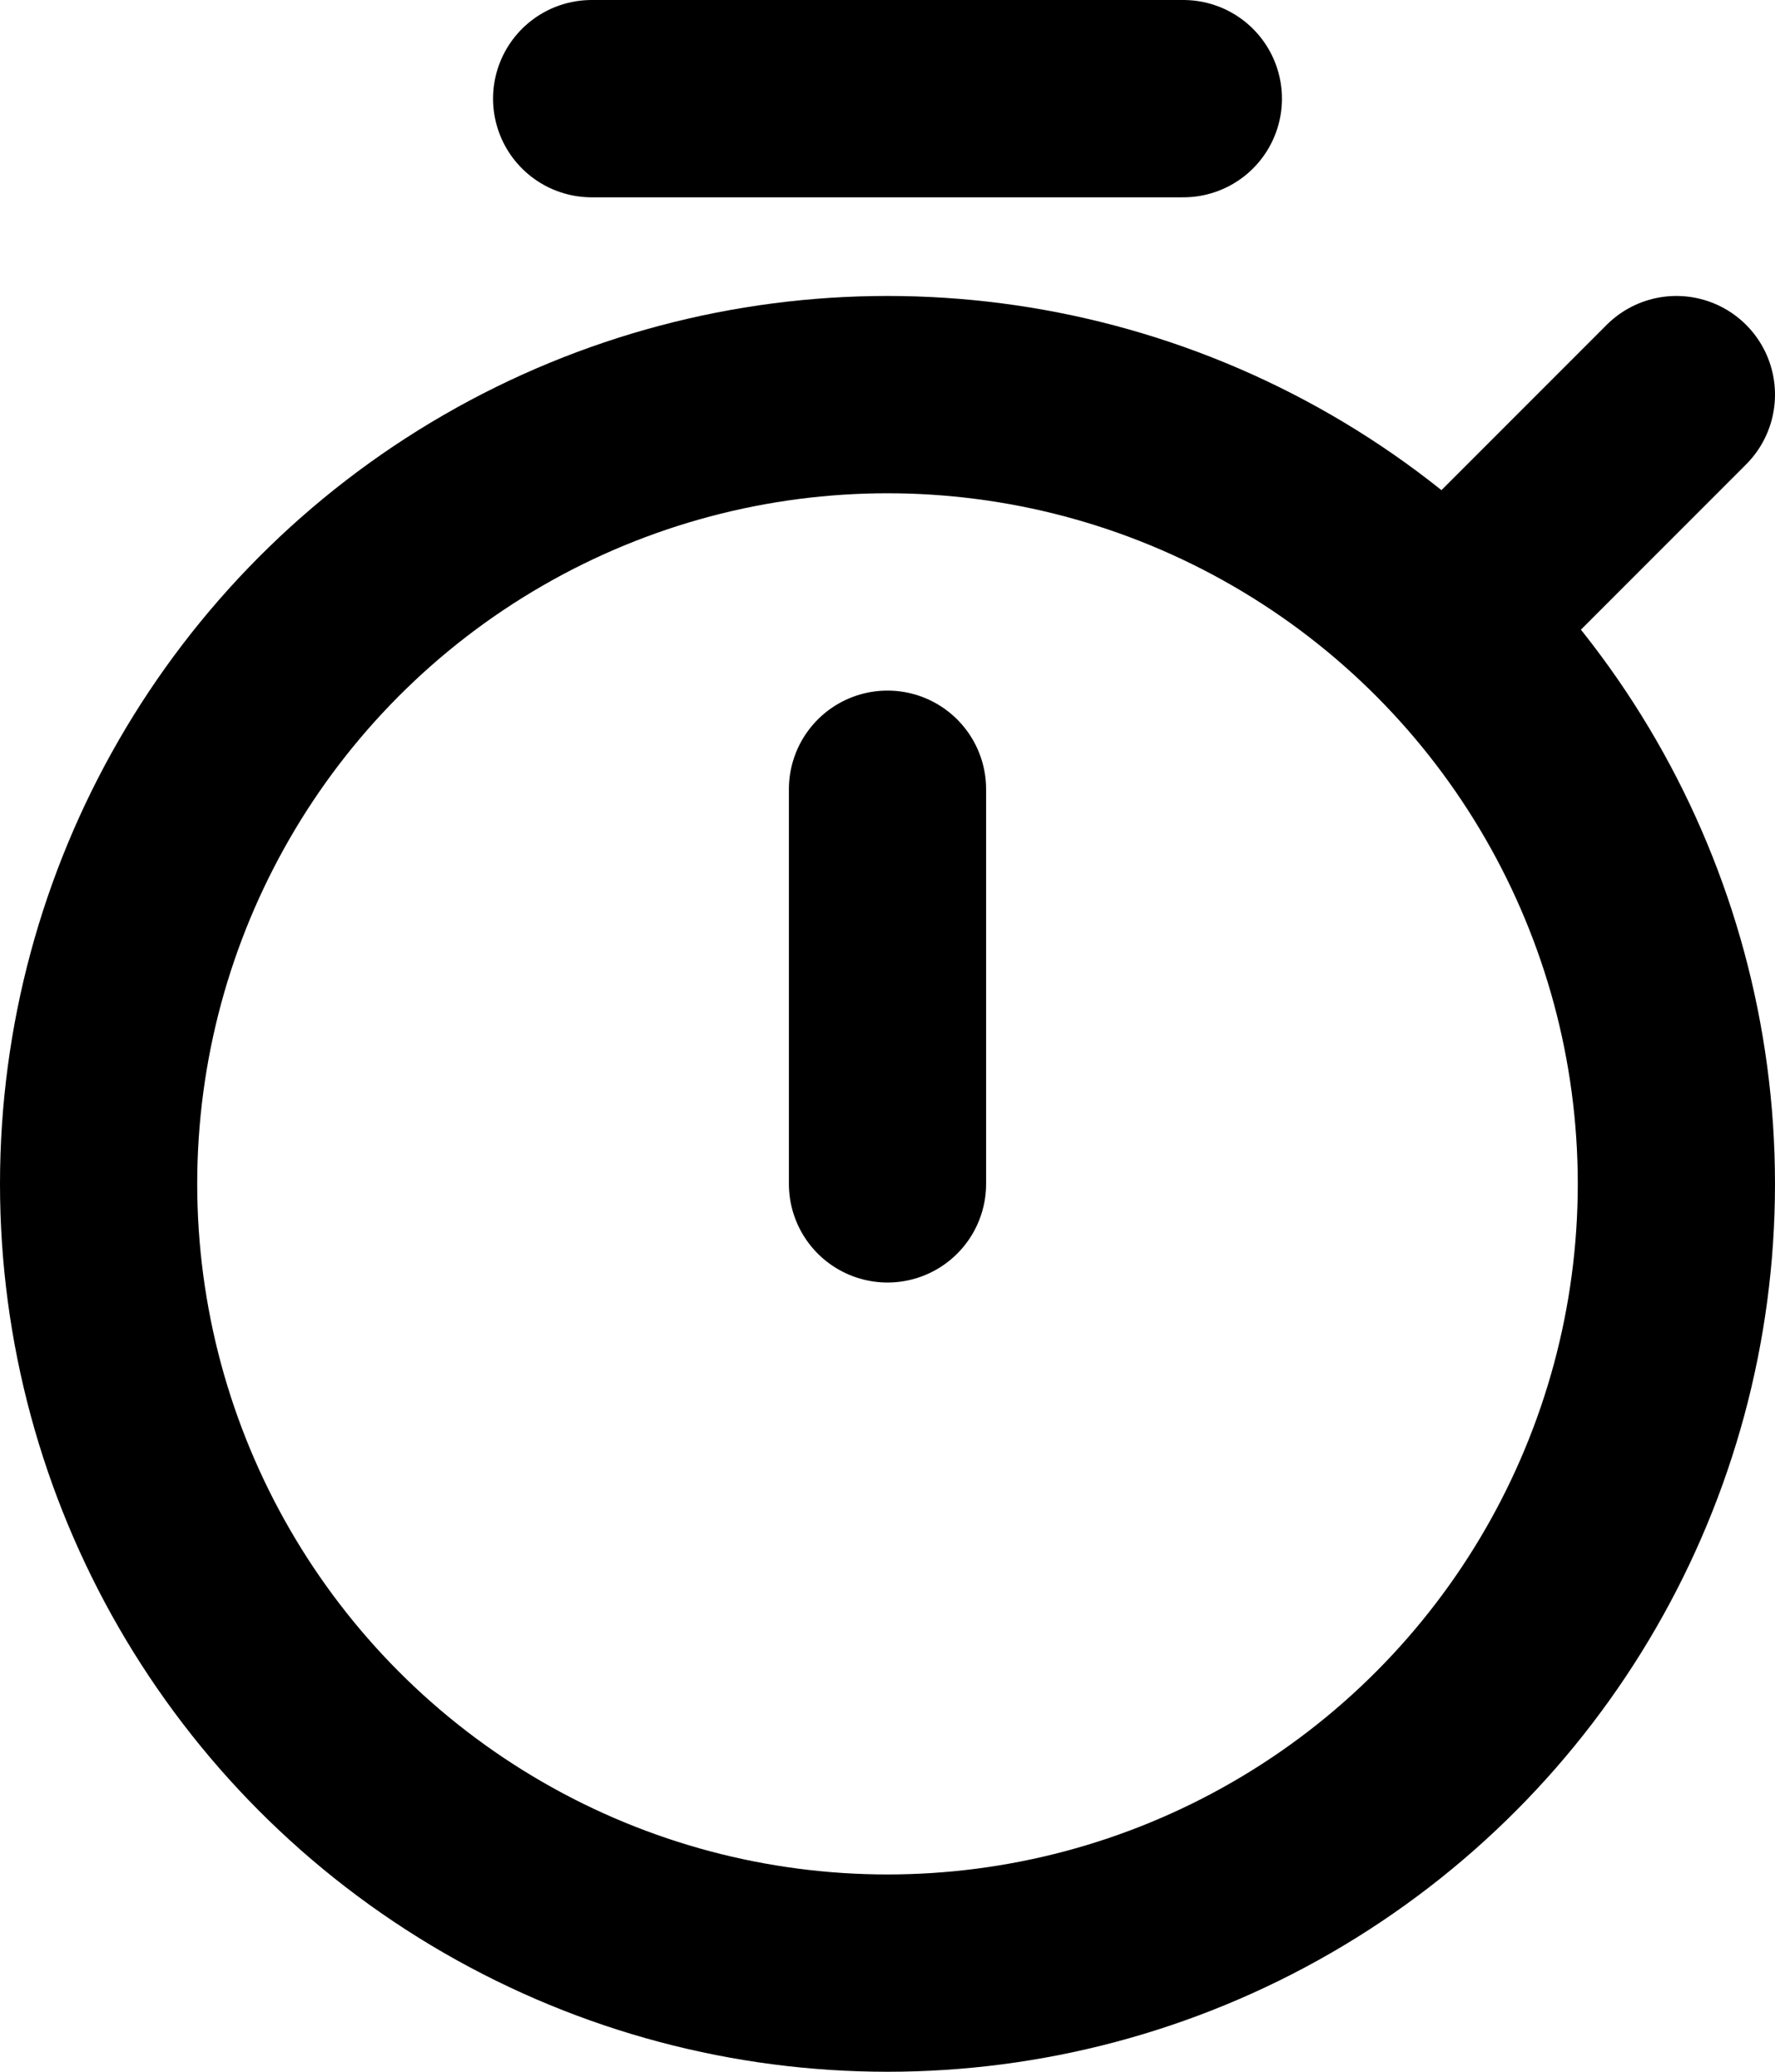 <svg xmlns="http://www.w3.org/2000/svg" viewBox="0 0 72 84"><defs><style>.cls-1{fill:none;stroke:#000;stroke-linecap:round;stroke-linejoin:round;stroke-width:8px;}</style></defs><g id="レイヤー_2" data-name="レイヤー 2"><g id="Icons"><line class="cls-1" x1="24" y1="4" x2="48" y2="4"/><line class="cls-1" x1="36" y1="32" x2="36" y2="48"/><circle class="cls-1" cx="36" cy="48" r="32"/><line class="cls-1" x1="68" y1="16" x2="58.64" y2="25.36"/></g></g></svg>